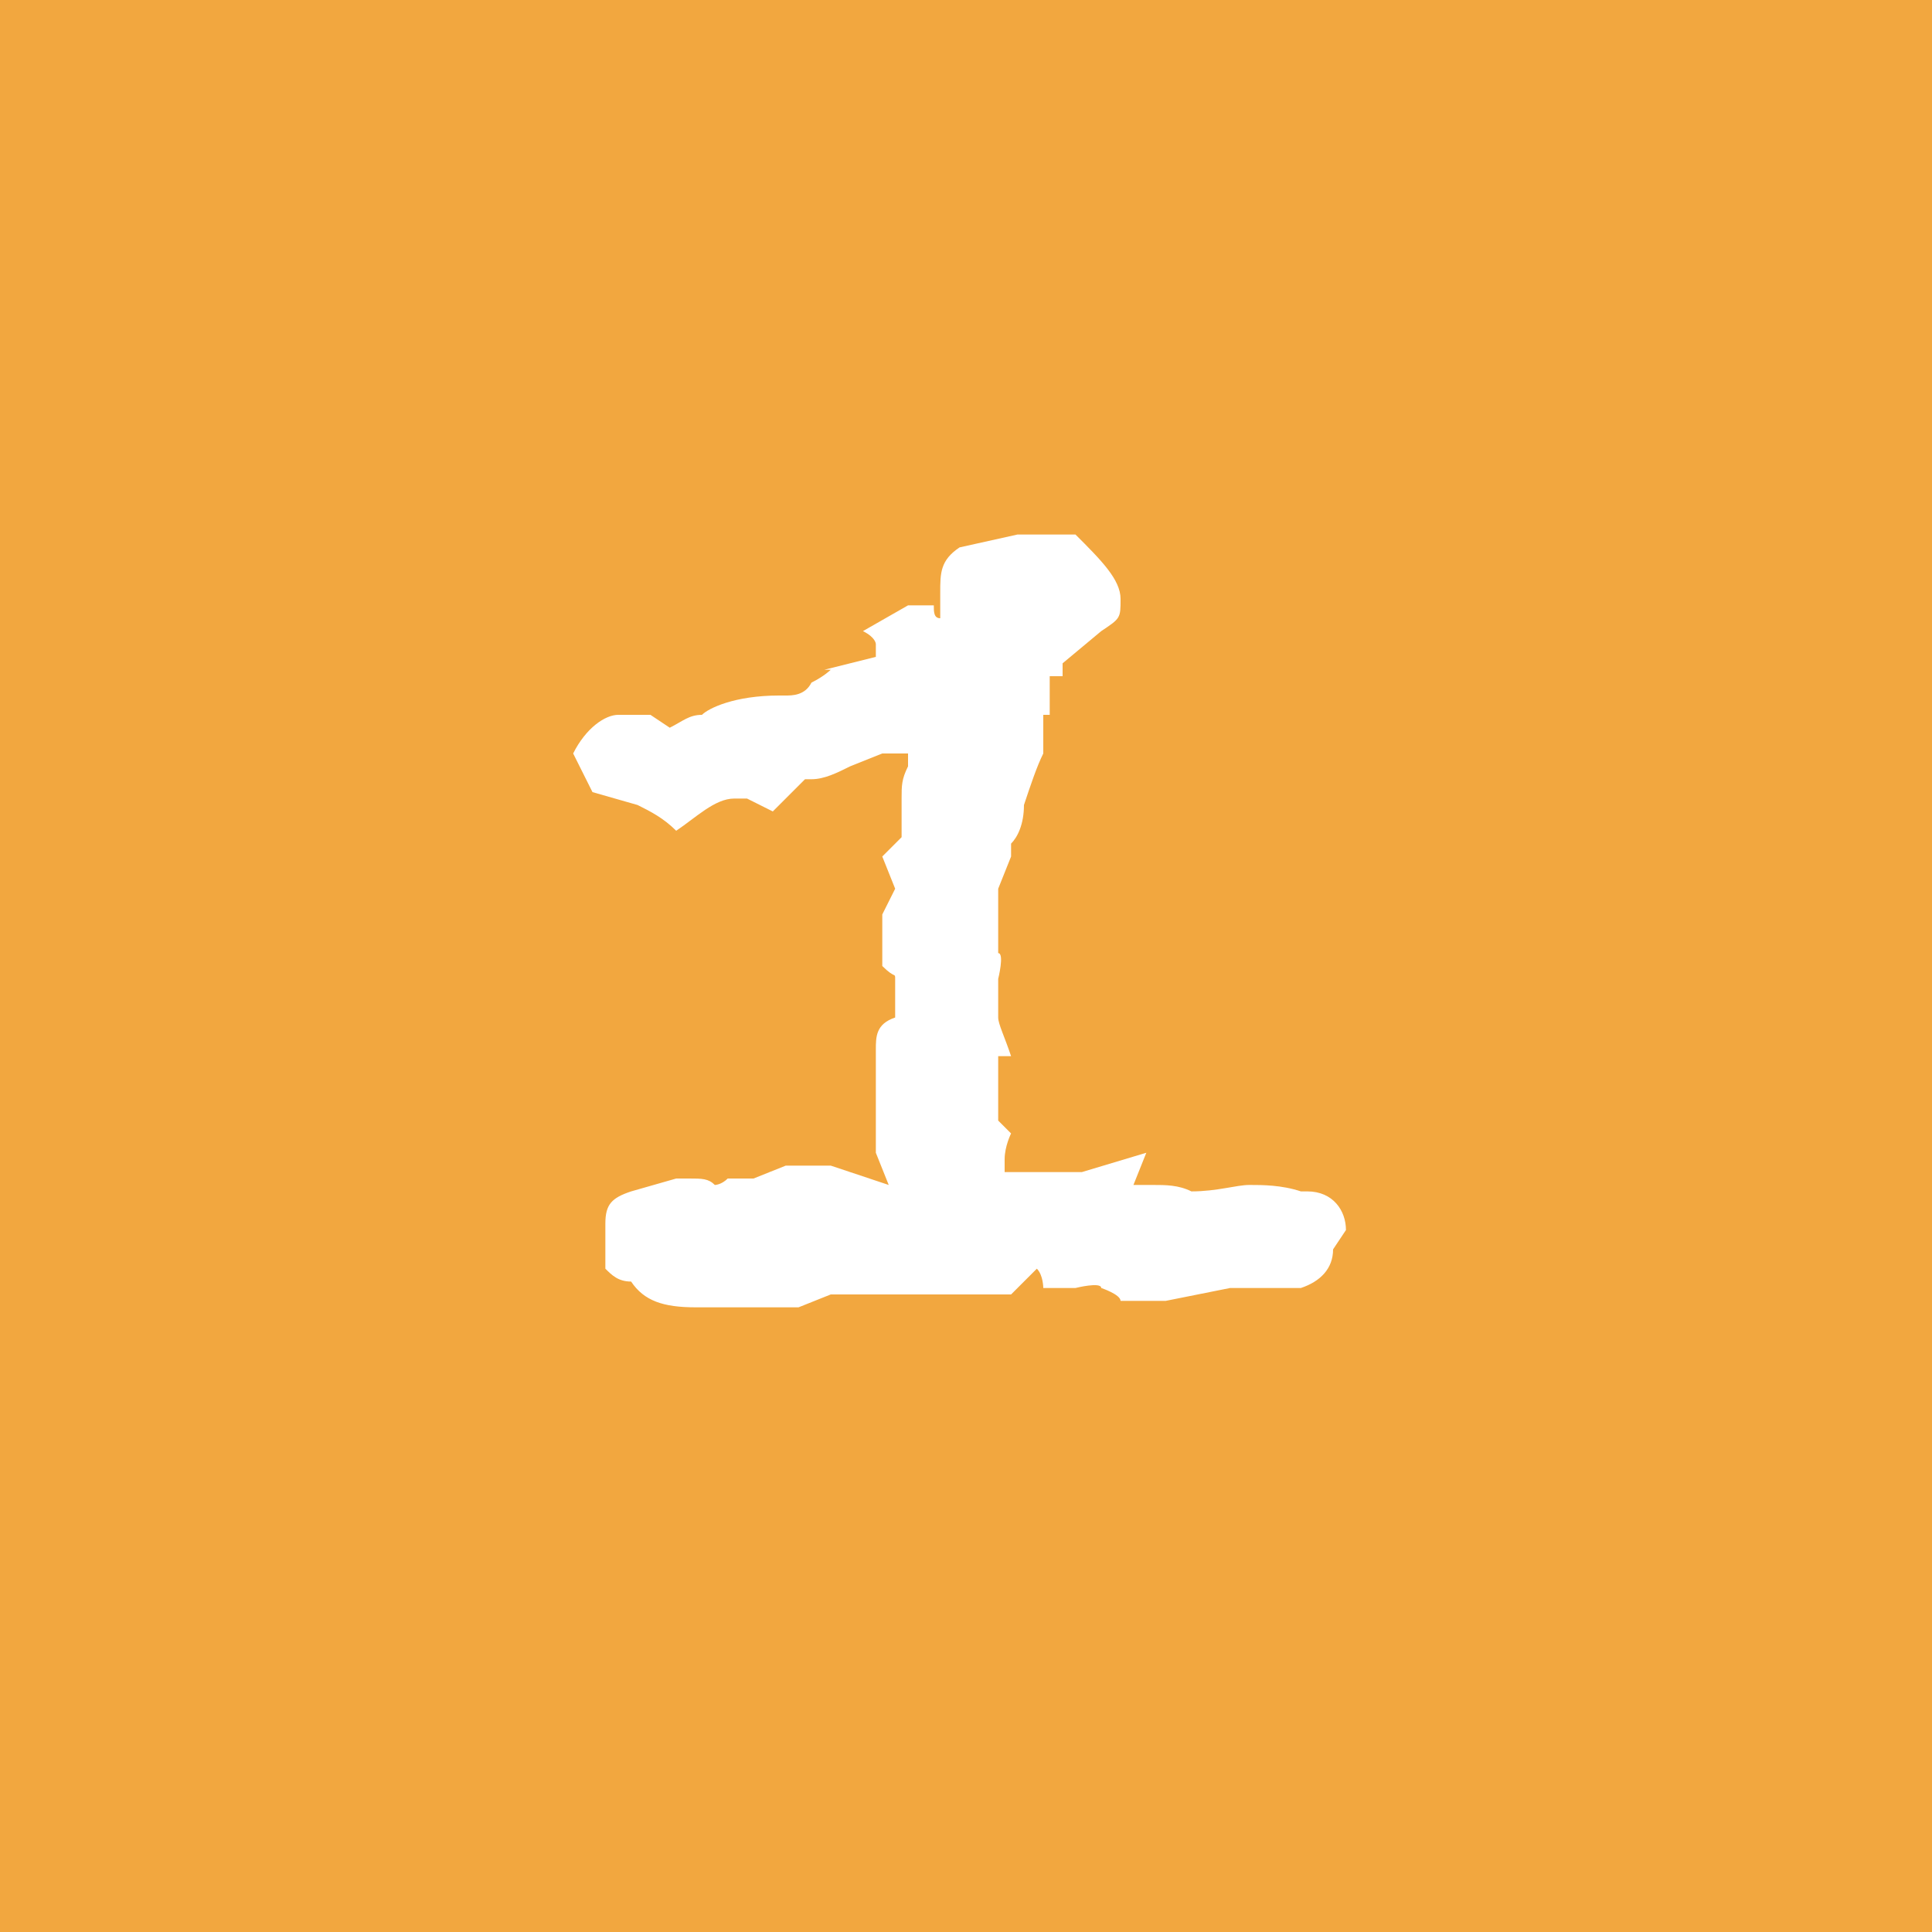 <?xml version="1.0" encoding="UTF-8"?>
<svg id="_レイヤー_1" data-name="レイヤー_1" xmlns="http://www.w3.org/2000/svg" version="1.1" viewBox="0 0 30 30">
  <!-- Generator: Adobe Illustrator 29.4.0, SVG Export Plug-In . SVG Version: 2.1.0 Build 152)  -->
  <defs>
    <style>
      .st0 {
        fill: #f2a73f;
      }

      .st1 {
        isolation: isolate;
      }

      .st2 {
        fill: #fff;
      }
    </style>
  </defs>
  <g id="_グループ_244" data-name="グループ_244">
    <rect id="_長方形_376" data-name="長方形_376" class="st0" y="0" width="30" height="30"/>
    <g id="_1" class="st1">
      <g class="st1">
        <path class="st2" d="M20.7,19.4c0,.3-.2.5-.5.6h-1.1s-1,.2-1,.2h-.7c0-.1-.3-.2-.3-.2h0c0-.1-.4,0-.4,0-.2,0-.4,0-.5,0,0,0,0-.2-.1-.3l-.4.4h-.5c0,0-.1,0-.2,0h-.2c-.2,0-.4,0-.6,0h-.6c0,.1,0,0,0,0h-.3s-.4,0-.4,0l-.5.2h-.1c-.1,0-.2,0-.4,0h-.2c-.1,0-.2,0-.3,0s-.2,0-.4,0c0,0,0,0-.1,0s0,0-.1,0c-.5,0-.8-.1-1-.4-.2,0-.3-.1-.4-.2v-.4c0-.1,0-.2,0-.3,0-.3.1-.4.4-.5l.7-.2c0,0,.1,0,.2,0,.2,0,.3,0,.4.1,0,0,.1,0,.2-.1h.4s.5-.2.5-.2h.7c.3.1.6.2.9.3h0c0,0-.2-.5-.2-.5v-.4c0-.1,0-.2,0-.3s0-.2,0-.2c0-.3,0-.5,0-.7s0-.4.3-.5v-.5s0,0,0-.1,0,0-.2-.2v-.8c0,0,0,0,0,0l.2-.4-.2-.5.3-.3v-.5c0,0,0-.1,0-.1,0-.2,0-.3.1-.5,0,0,0-.2,0-.2s0,0,0,0h0c0,0,0,0,0,0,0,0-.2,0-.4,0l-.5.2h0c-.2.1-.4.2-.6.2h-.1c-.1.1-.3.3-.5.5l-.4-.2h-.2c-.3,0-.6.3-.9.5-.2-.2-.4-.3-.6-.4l-.7-.2-.3-.6c.2-.4.5-.6.7-.6s.3,0,.5,0l.3.2c.2-.1.3-.2.5-.2.1-.1.5-.3,1.2-.3h.1c.1,0,.3,0,.4-.2.2-.1.3-.2.3-.2h-.1c0,0,.8-.2.8-.2v-.2c0,0,0-.1-.2-.2l.7-.4h.4c0,.1,0,.2.1.2v-.4c0-.3,0-.5.3-.7l.9-.2h.9c.4.4.7.7.7,1s0,.3-.3.5l-.6.5h0c0,.1,0,.1,0,.1s0,0,0,0h0c0,0,0,.1,0,.1h-.2s0,.6,0,.6h-.1c0,.2,0,.2,0,.3h0c0,0,0,.1,0,.1,0,0,0,.2,0,.2-.1.2-.2.5-.3.8,0,.3-.1.5-.2.6v.2c0,0-.2.5-.2.5v.3s0,.5,0,.5v.2c.1,0,0,.4,0,.4,0,.2,0,.3,0,.4s0,.1,0,.2c0,.1.1.3.2.6h-.2v1l.2.2c0,0-.1.2-.1.4h0c0,0,0,.4,0,.4v-.2c.1,0,.5,0,.5,0h.7c0,0,0,0,0,0l1-.3-.2.5h.3c.2,0,.4,0,.6.1h0c.4,0,.7-.1.9-.1s.5,0,.8.1h.1c.4,0,.6.3.6.6Z"/>
      </g>
    </g>
  </g>
</svg>